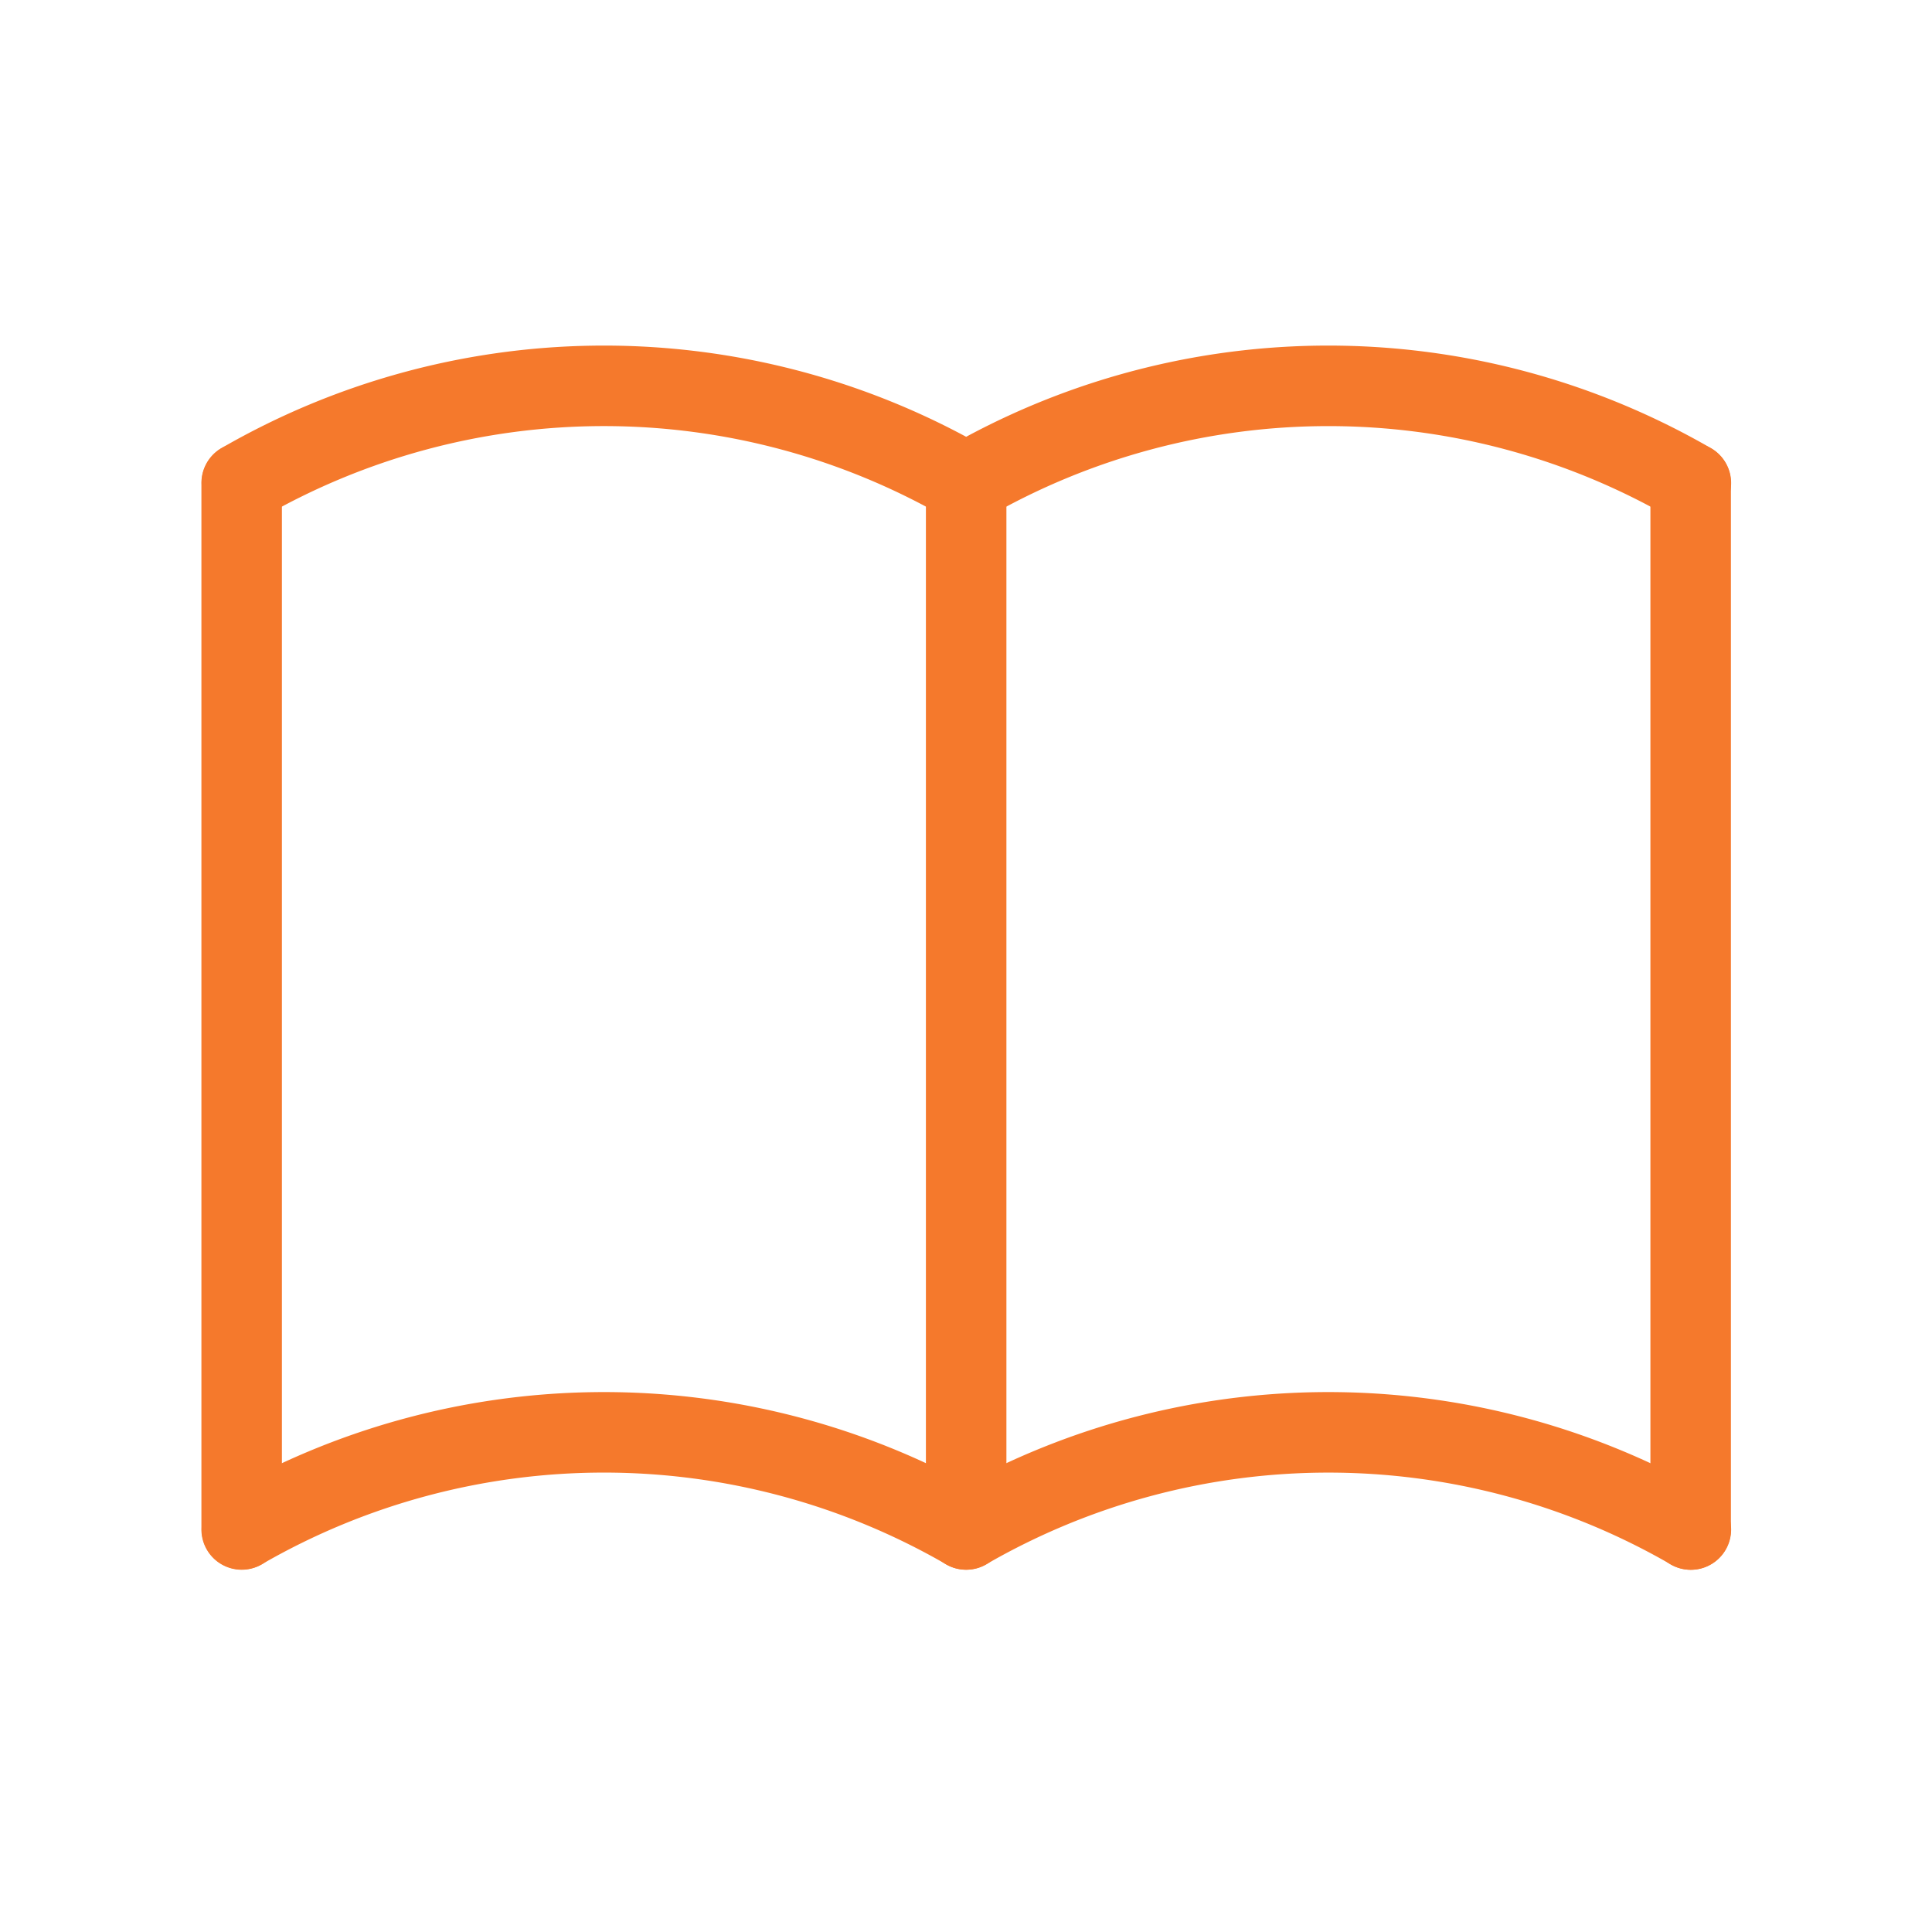 <svg xmlns="http://www.w3.org/2000/svg" width="24" height="24" fill="none"><path fill="#F5792C" fill-rule="evenodd" d="M7.502 18.293a8.5 8.5 0 0 0-4.25 1.139.5.5 0 0 1-.5-.866 9.5 9.5 0 0 1 9.25-.14 9.5 9.5 0 0 1 9.25.14.5.5 0 1 1-.5.866 8.5 8.5 0 0 0-8.5 0 .5.5 0 0 1-.5 0 8.5 8.5 0 0 0-4.25-1.139M7.502 5.293a8.5 8.5 0 0 0-4.25 1.139.5.5 0 0 1-.5-.866 9.5 9.5 0 0 1 9.25-.14 9.5 9.5 0 0 1 9.25.14.5.5 0 1 1-.5.866 8.5 8.5 0 0 0-8.5 0 .5.5 0 0 1-.5 0 8.5 8.5 0 0 0-4.25-1.139" clip-rule="evenodd"/><path fill="#F5792C" fill-rule="evenodd" d="M3.002 5.5a.5.5 0 0 1 .5.5v13a.5.5 0 0 1-1 0V6a.5.5 0 0 1 .5-.5M12.002 5.5a.5.5 0 0 1 .5.5v13a.5.5 0 0 1-1 0V6a.5.5 0 0 1 .5-.5M21.002 5.5a.5.5 0 0 1 .5.5v13a.5.5 0 0 1-1 0V6a.5.5 0 0 1 .5-.5" clip-rule="evenodd"/></svg>